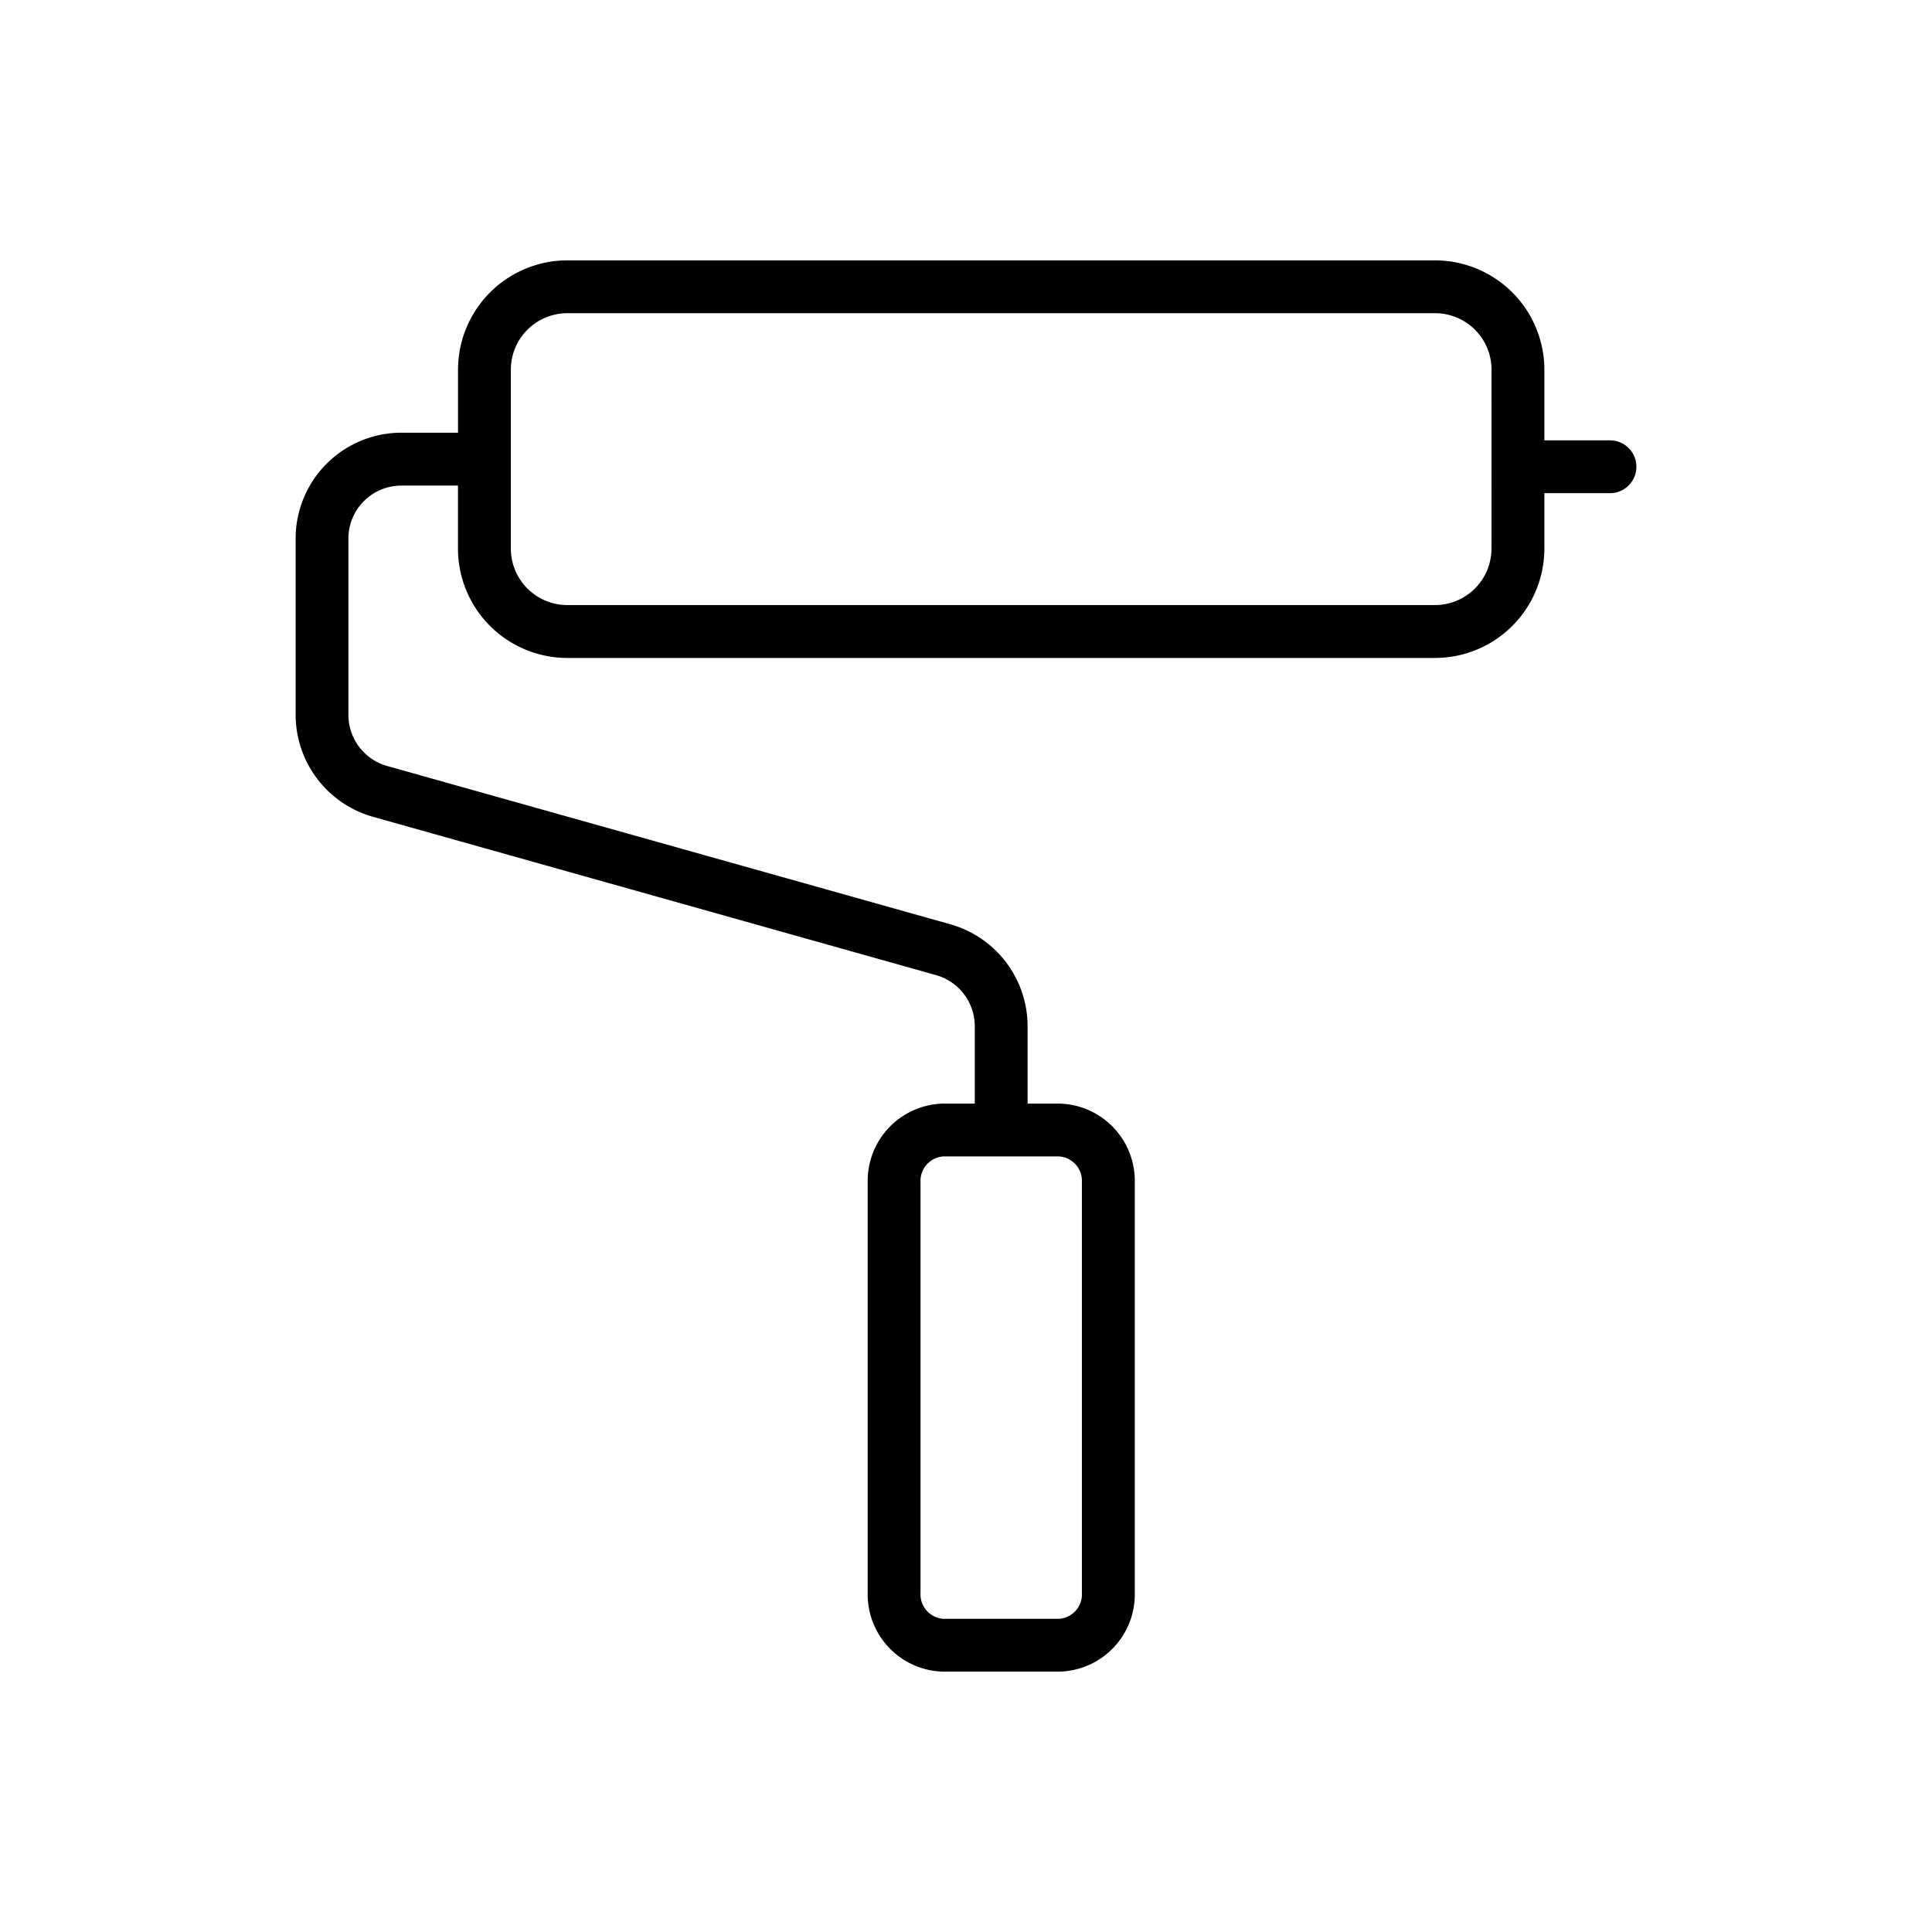 <svg xmlns="http://www.w3.org/2000/svg" width="128" height="128" viewBox="0 0 128 128">
  <title>PAINT ROLLER</title>
  <path d="M106.665,29.174h-4.347V24.491a7.249,7.249,0,0,0-7.241-7.241H37.586a7.249,7.249,0,0,0-7.241,7.241v4.177H26.587a7.012,7.012,0,0,0-7,7v11.7a7.03,7.03,0,0,0,5.109,6.743L62.025,64.607a3.518,3.518,0,0,1,2.556,3.374v5.135H62.5a5.12,5.12,0,0,0-5.013,5.209V105.54a5.12,5.12,0,0,0,5.013,5.21h7.67a5.12,5.12,0,0,0,5.013-5.21V78.325a5.12,5.12,0,0,0-5.013-5.209H68.081V67.981a7.029,7.029,0,0,0-5.109-6.743L25.639,50.745a3.516,3.516,0,0,1-2.556-3.373v-11.7a3.508,3.508,0,0,1,3.5-3.5h3.758v4.178a7.249,7.249,0,0,0,7.241,7.241H95.077a7.249,7.249,0,0,0,7.241-7.241V32.674h4.347a1.75,1.75,0,0,0,0-3.5Zm-36.5,47.442a1.622,1.622,0,0,1,1.513,1.709V105.54a1.622,1.622,0,0,1-1.513,1.71H62.5a1.622,1.622,0,0,1-1.513-1.71V78.325A1.622,1.622,0,0,1,62.5,76.616Zm28.65-40.27a3.745,3.745,0,0,1-3.741,3.741H37.586a3.745,3.745,0,0,1-3.741-3.741V24.491a3.745,3.745,0,0,1,3.741-3.741H95.077a3.745,3.745,0,0,1,3.741,3.741Z"/>
</svg>
